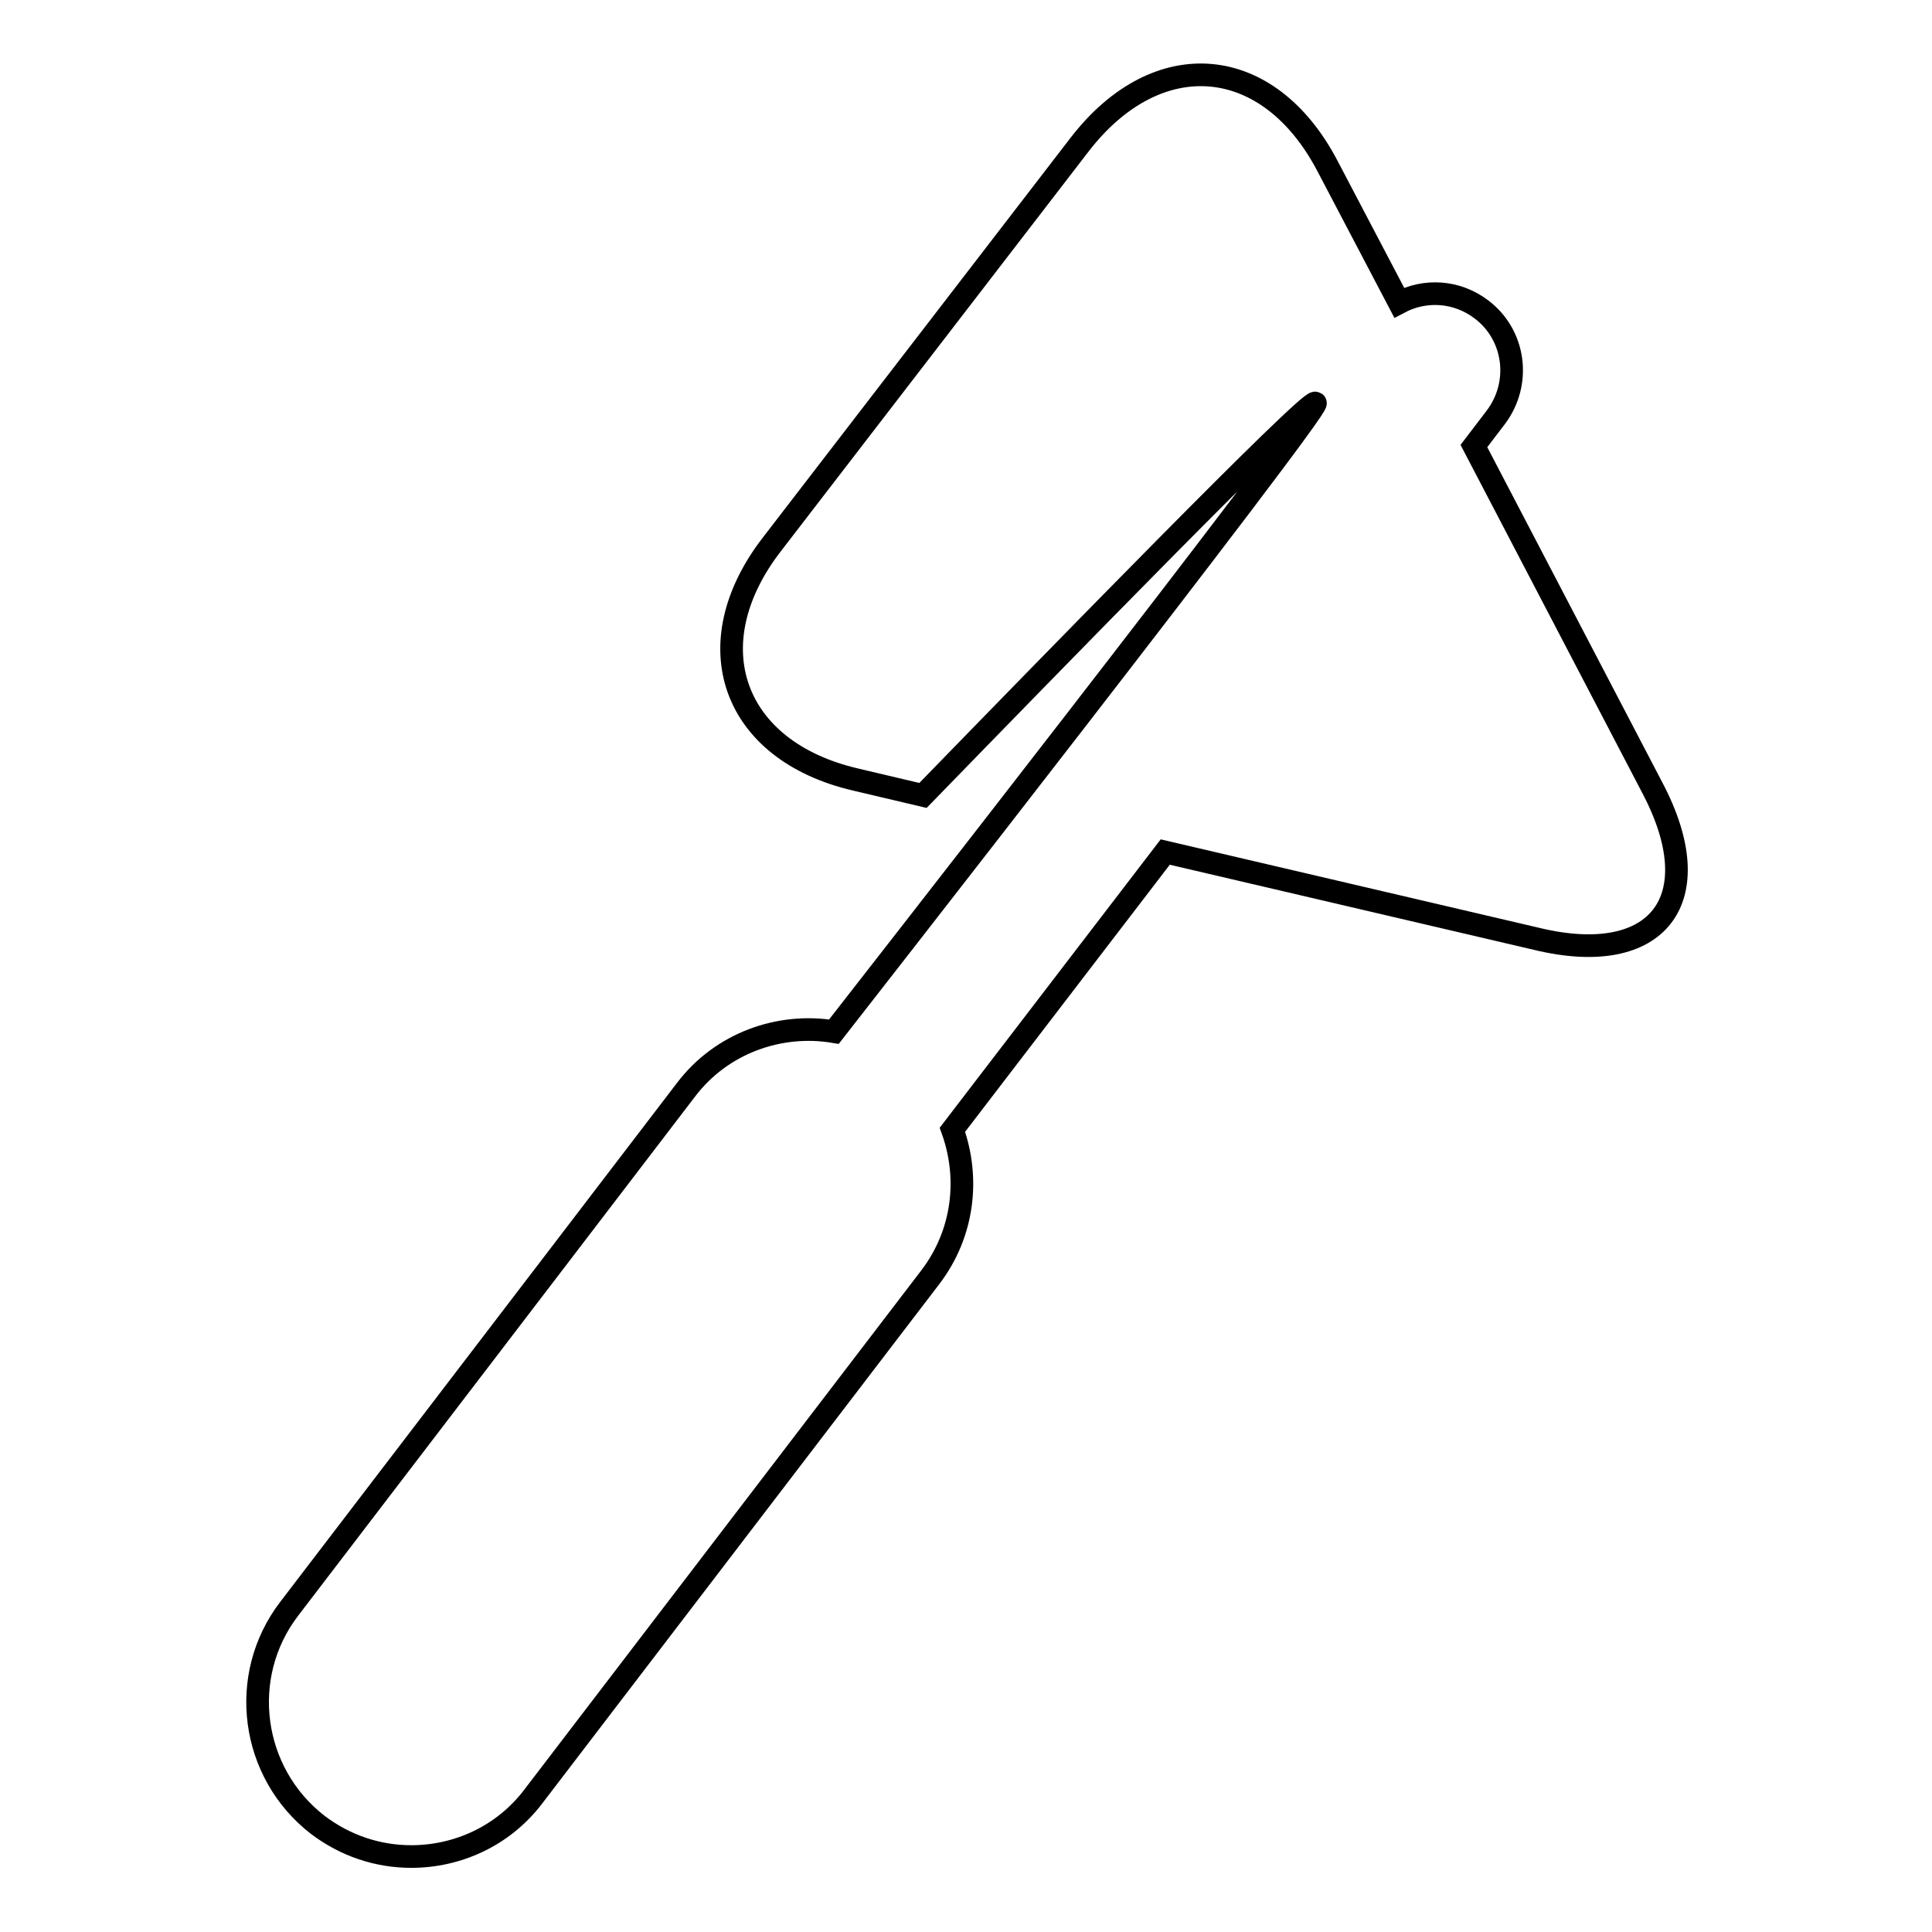 <?xml version="1.0" encoding="utf-8"?>
<!-- Svg Vector Icons : http://www.onlinewebfonts.com/icon -->
<!DOCTYPE svg PUBLIC "-//W3C//DTD SVG 1.1//EN" "http://www.w3.org/Graphics/SVG/1.1/DTD/svg11.dtd">
<svg version="1.1" xmlns="http://www.w3.org/2000/svg" xmlns:xlink="http://www.w3.org/1999/xlink" x="0px" y="0px" viewBox="0 0 256 256" enable-background="new 0 0 256 256" xml:space="preserve">
<g><g><g><path stroke-width="3" fill-opacity="0" stroke="#000000"  d="M218.9,104.3l-23.6-45.2l2.9-3.8c3.4-4.5,2.6-10.9-1.9-14.3c-3.3-2.5-7.5-2.7-10.9-0.9l-9.5-18.1c-7.8-14.9-22.5-16.2-32.8-2.9l-40.8,53c-10.3,13.3-5.3,27.4,11.1,31.2l8.9,2.1c17.4-17.9,51.2-52.6,52-52c0.8,0.6-63.8,83.3-63.8,83.3c-7.2-1.2-14.9,1.5-19.6,7.7l-52.6,68.8c-6.8,8.9-5.1,21.7,3.8,28.6c3.7,2.8,8,4.2,12.4,4.2c6.1,0,12.2-2.7,16.2-8l52.6-68.8c4.4-5.8,5.2-13.1,2.9-19.5l28.2-36.8l49.2,11.5C219.7,128.3,226.8,119.2,218.9,104.3z"/></g><g></g><g></g><g></g><g></g><g></g><g></g><g></g><g></g><g></g><g></g><g></g><g></g><g></g><g></g><g></g></g></g>
</svg>